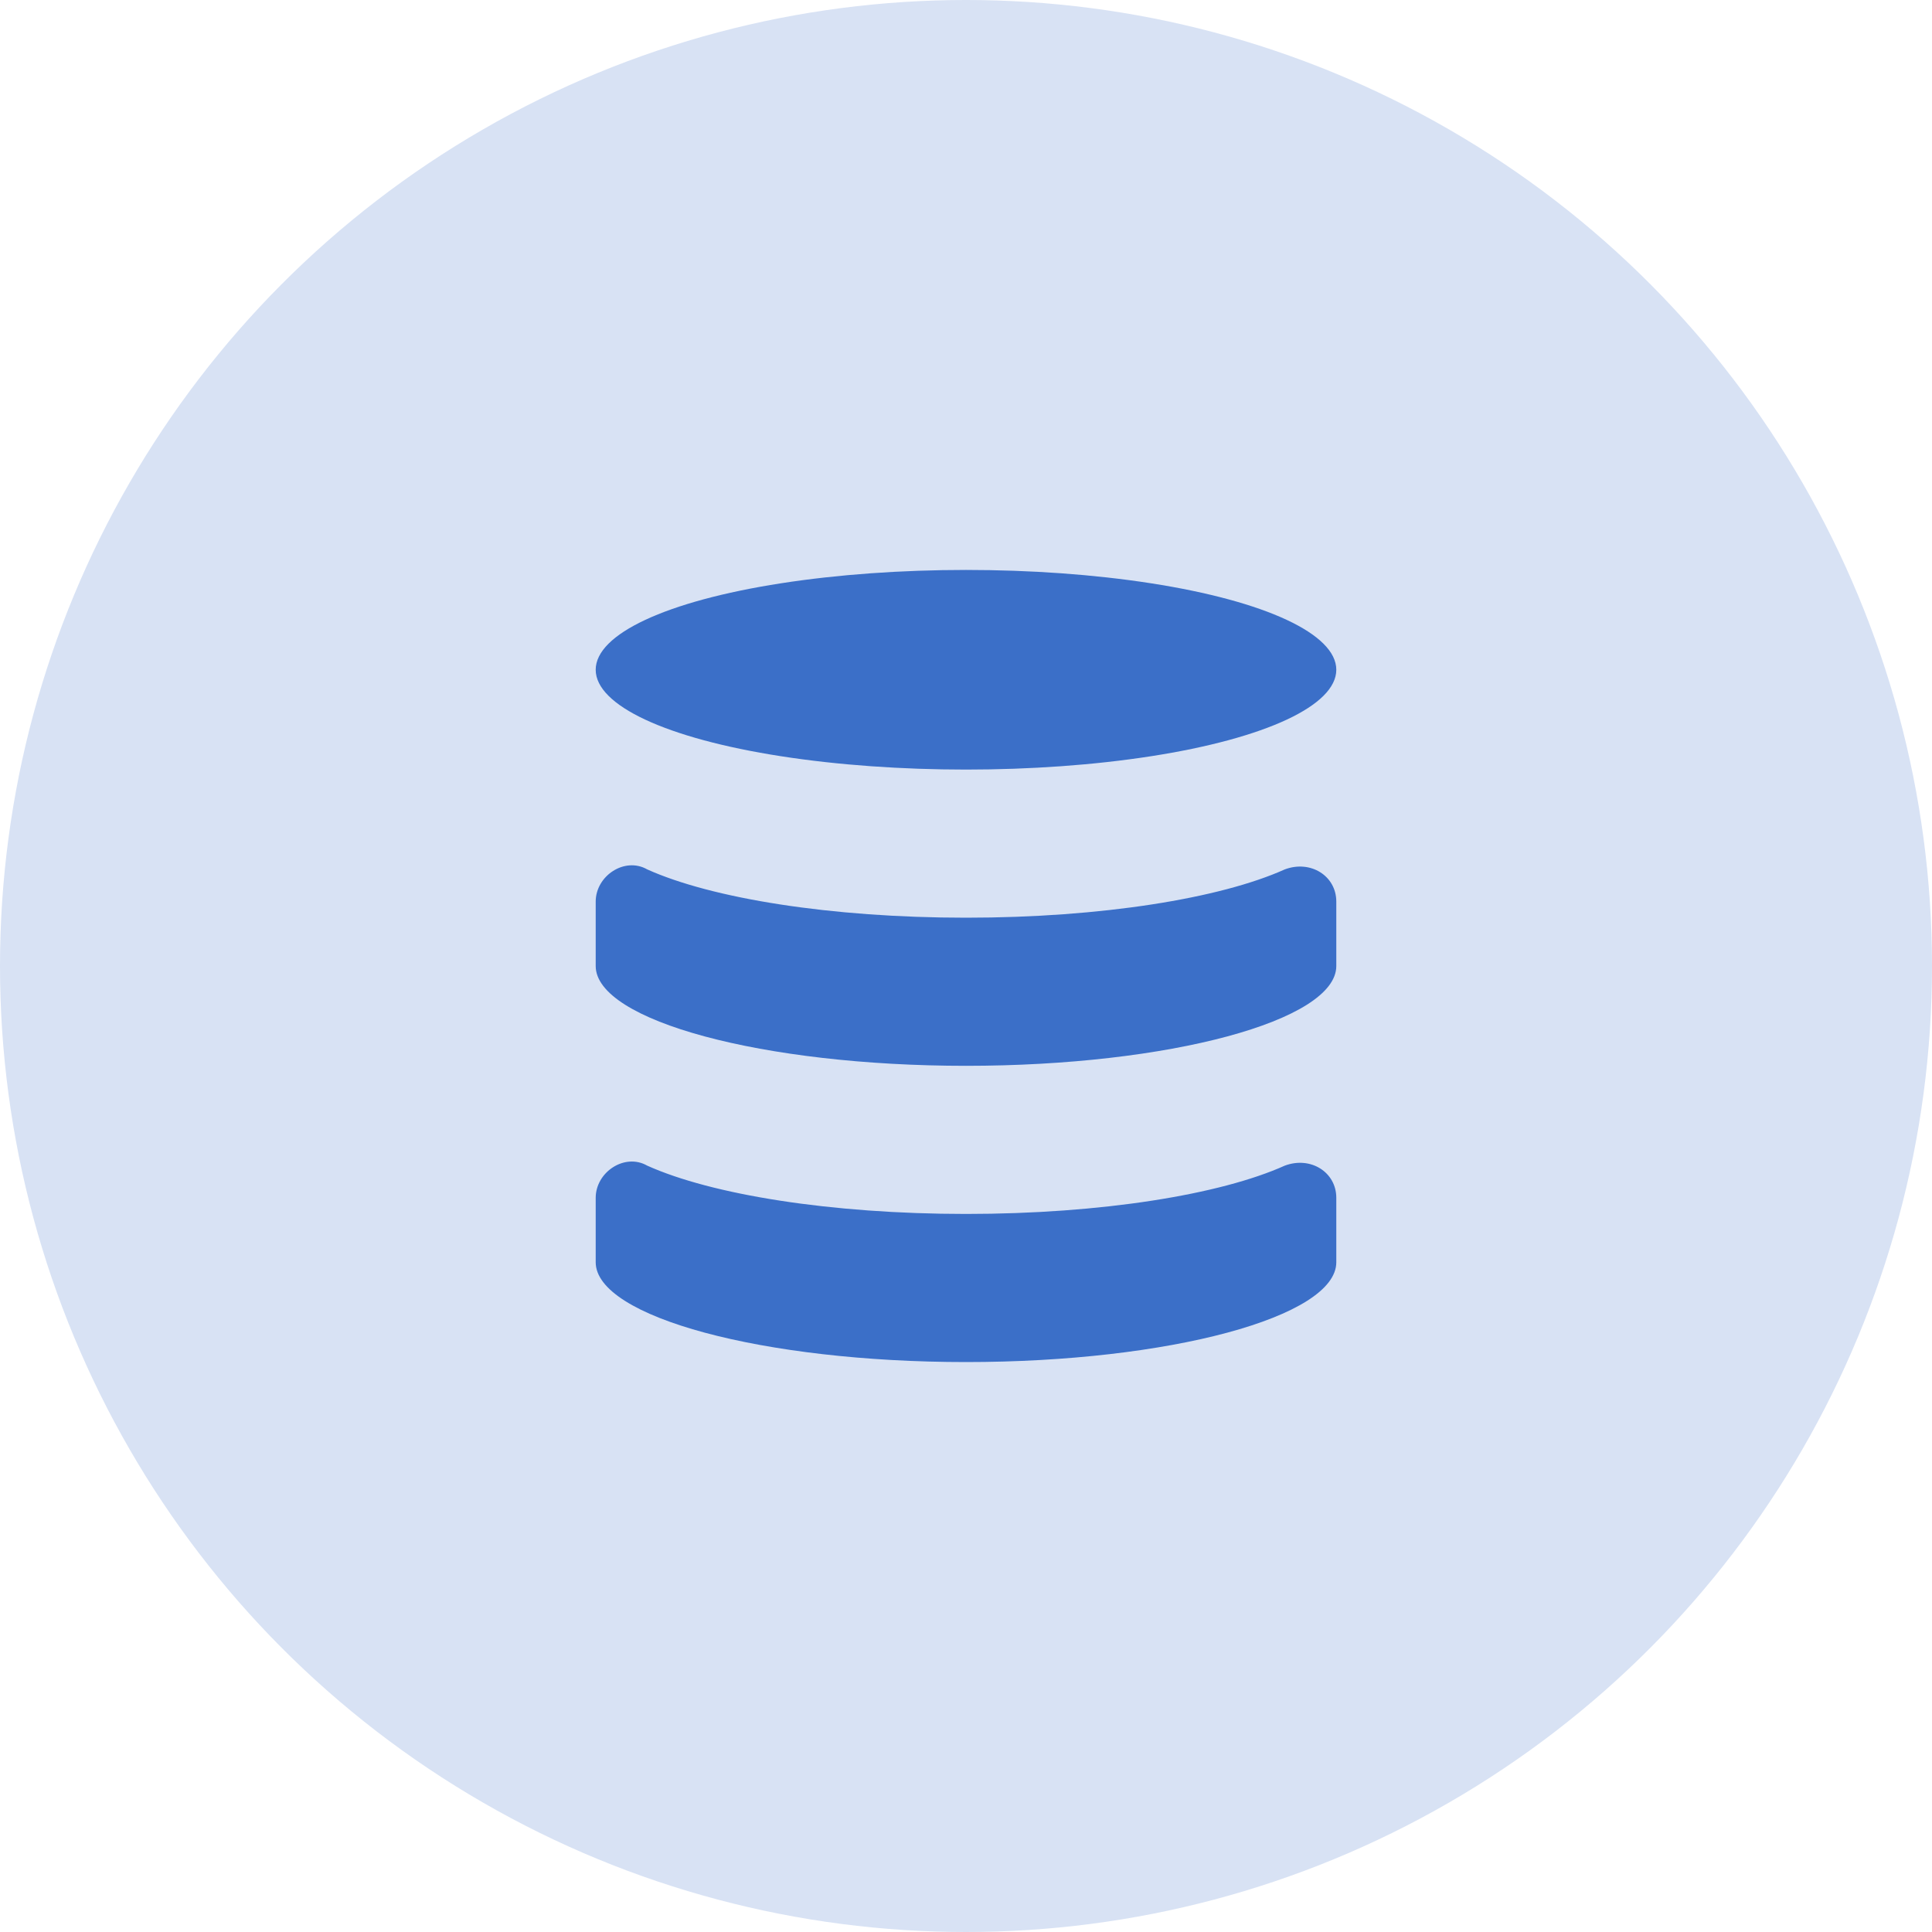 <?xml version="1.0" encoding="utf-8"?>
<!-- Generator: Adobe Illustrator 19.2.1, SVG Export Plug-In . SVG Version: 6.00 Build 0)  -->
<!DOCTYPE svg PUBLIC "-//W3C//DTD SVG 1.1//EN" "http://www.w3.org/Graphics/SVG/1.1/DTD/svg11.dtd">
<svg version="1.1" id="Layer_1" xmlns="http://www.w3.org/2000/svg" xmlns:xlink="http://www.w3.org/1999/xlink" x="0px" y="0px"
	 viewBox="0 0 60 60" style="enable-background:new 0 0 60 60;" xml:space="preserve">
<style type="text/css">
	.st0{fill:#3B67CA;}
	.st1{fill:#F8BA09;}
	.st2{fill:#133862;}
	.st3{fill:none;stroke:#36567A;stroke-width:0.5;stroke-miterlimit:10;}
	.st4{fill:#5A7491;}
	.st5{fill:#FFFFFF;}
	.st6{fill:#98A8BA;}
	.st7{fill:none;}
	.st8{fill:#ED4368;}
	.st9{fill:#00B674;}
	.st10{fill:#AD6EE0;}
	.st11{fill:#FF6C60;}
	.st12{fill:#5481CF;}
	.st13{fill:#3B6FC8;}
	.st14{fill:#8397AD;}
	.st15{fill:#315176;}
	.st16{fill:#F9C328;}
	.st17{fill:#D6DCE4;}
	.st18{fill:#EAEEF1;}
	.st19{fill:none;stroke:#3B6FC8;stroke-width:2;stroke-miterlimit:10;}
	.st20{fill:none;stroke:#7188A1;stroke-width:2;stroke-miterlimit:10;}
	.st21{fill:none;stroke:#133862;stroke-width:2;stroke-miterlimit:10;}
	.st22{fill:none;stroke:#F8BA09;stroke-width:2;stroke-miterlimit:10;}
	.st23{fill:none;stroke:#D0D7E0;stroke-width:2;stroke-miterlimit:10;}
	.st24{fill:none;stroke:#F8BA09;stroke-width:4;stroke-miterlimit:10;}
	.st25{fill:none;stroke:#D0D7E0;stroke-miterlimit:10;}
	.st26{fill:#F8B4C3;}
	.st27{opacity:0.6;}
	.st28{fill:#325275;}
	.st29{fill:#F48EA4;}
	.st30{fill:#99E2C7;}
	.st31{fill:none;stroke:#415F80;stroke-linecap:round;stroke-linejoin:round;stroke-miterlimit:10;}
	.st32{fill:#BADBF6;}
	.st33{fill:#FBD9E1;}
	.st34{fill:#EFE2F9;}
	.st35{fill:#DEC5F3;}
	.st36{fill:#FCE39C;}
	.st37{fill:#CEA8EC;}
	.st38{fill:#BD8BE6;}
	.st39{fill:#FFE2DE;}
	.st40{fill:#FFC4BF;}
	.st41{fill:#FFE2DE;stroke:#FFE2DE;stroke-width:0.726;stroke-linecap:round;stroke-linejoin:round;stroke-miterlimit:10;}
	.st42{fill:#FFA7A0;}
	.st43{fill:none;stroke:#415F80;stroke-miterlimit:10;}
	.st44{fill:#FF8980;}
	.st45{fill:#FEF1CE;stroke:#FEF1CE;stroke-linecap:round;stroke-linejoin:round;stroke-miterlimit:10;}
	.st46{fill:#F9C738;}
	.st47{fill:#FBD56B;}
	.st48{fill:#FEF1CE;}
	.st49{fill:#F8B908;}
	.st50{fill:#F8B908;stroke:#F8B908;stroke-linecap:round;stroke-linejoin:round;stroke-miterlimit:10;}
	.st51{fill:#66D3AC;}
	.st52{fill:#CCF0E4;}
	.st53{fill:#D8E2F4;}
	.st54{fill:#9DB7E3;}
	.st55{fill:none;stroke:#133862;stroke-width:3;stroke-miterlimit:10;}
	.st56{fill:none;stroke:#FFFFFF;stroke-width:2;stroke-miterlimit:10;}
	.st57{fill:none;stroke:#85A6DD;stroke-miterlimit:10;}
	.st58{fill:none;stroke:#85A6DD;stroke-width:2;stroke-miterlimit:10;}
	.st59{fill:none;stroke:#3B6FC8;stroke-width:1.095;stroke-miterlimit:10;}
	.st60{fill:none;stroke:#3B6FC8;stroke-miterlimit:10;}
	.st61{fill:none;stroke:#5A7491;stroke-width:2;stroke-miterlimit:10;}
	.st62{fill:none;stroke:#B8C3D0;stroke-miterlimit:10;}
	.st63{fill:#CCF0E3;}
	.st64{fill:#20BF86;}
	.st65{fill:#EF5B7B;}
	.st66{opacity:0.2;}
	.st67{opacity:0.5;fill:#FFFFFF;}
	.st68{opacity:0.5;}
	.st69{fill:none;stroke:#FFFFFF;stroke-width:3;stroke-miterlimit:10;}
	.st70{fill:none;stroke:#FFFFFF;stroke-miterlimit:10;}
	.st71{fill:none;stroke:#FFFFFF;stroke-width:1.095;stroke-miterlimit:10;}
	.st72{fill:none;stroke:#FFFFFF;stroke-width:4;stroke-linecap:round;stroke-linejoin:round;stroke-miterlimit:10;}
	.st73{opacity:0.15;fill:#FFFFFF;}
	.st74{fill:#F3F5F7;}
	.st75{fill:none;stroke:#FFFFFF;stroke-width:0.5;stroke-linecap:round;stroke-miterlimit:10;}
	.st76{fill:#EBF1F9;}
	.st77{fill:#E7EBEF;}
	.st78{fill:none;stroke:#A1AFC0;stroke-width:5;stroke-miterlimit:10;}
	.st79{fill:none;stroke:#D0D7E0;stroke-width:5;stroke-miterlimit:10;}
	.st80{fill:none;stroke:#315176;stroke-width:2;stroke-linecap:round;stroke-linejoin:round;stroke-miterlimit:10;}
	.st81{fill:none;stroke:#FFFFFF;stroke-width:0.65;stroke-linecap:round;stroke-linejoin:round;stroke-miterlimit:10;}
	.st82{fill:#B780E4;}
	.st83{fill:#FF7F74;}
	.st84{fill:none;stroke:#000000;stroke-linecap:round;stroke-linejoin:round;stroke-miterlimit:10;}
	.st85{fill:none;stroke:#000000;stroke-linejoin:round;stroke-miterlimit:10;}
	.st86{fill:url(#);}
	.st87{fill:none;stroke:#3B6FC8;stroke-width:5;stroke-miterlimit:10;}
	.st88{fill:none;stroke:#628CD3;stroke-width:5;stroke-miterlimit:10;}
	.st89{fill:#C4D4EE;}
	.st90{fill:none;stroke:#000000;stroke-width:2;stroke-linecap:round;stroke-linejoin:round;stroke-miterlimit:10;}
	.st91{fill:#6890D5;}
	.st92{fill:#FFF1CB;}
	.st93{fill:#2D4F78;}
	.st94{fill:#FDE496;}
	.st95{fill:#26DBAD;}
	.st96{fill:#81E8C7;}
	.st97{fill:#C2F3E4;}
	.st98{fill:#0F3564;}
	.st99{fill:#FF9D9A;}
	.st100{fill:#B4DAF7;}
	.st101{fill:#FFB800;}
	.st102{fill:#C87AE6;}
	.st103{fill:#FDD660;}
	.st104{fill:#FF7F9F;}
	.st105{fill:#E4BDF3;}
	.st106{clip-path:url(#SVGID_2_);}
	.st107{clip-path:url(#SVGID_4_);}
	.st108{clip-path:url(#SVGID_6_);}
	.st109{fill:#FFE08D;}
	.st110{clip-path:url(#SVGID_8_);}
	.st111{opacity:0.5;fill:#FF6C60;}
	.st112{fill:none;stroke:#36567A;stroke-width:4.709;stroke-miterlimit:10;}
	.st113{clip-path:url(#SVGID_10_);}
	.st114{fill:none;stroke:#000000;stroke-width:6;stroke-miterlimit:10;}
</style>
<g>
	<circle class="st53" cx="30" cy="30" r="30"/>
	<g>
		<ellipse class="st13" cx="30" cy="20.8" rx="11.5" ry="3.1"/>
		<path class="st13" d="M39.9,27c0.8-0.3,1.6,0.2,1.6,1v2c0,1.7-5.2,3.1-11.5,3.1S18.5,31.7,18.5,30v-2c0-0.8,0.9-1.4,1.6-1
			c2,0.9,5.7,1.5,9.9,1.5S37.9,27.9,39.9,27z"/>
		<path class="st13" d="M39.9,36.2c0.8-0.3,1.6,0.2,1.6,1v2c0,1.7-5.2,3.1-11.5,3.1s-11.5-1.4-11.5-3.1v-2c0-0.8,0.9-1.4,1.6-1
			c2,0.9,5.7,1.5,9.9,1.5S37.9,37.1,39.9,36.2z"/>
	</g>
</g>
</svg>
